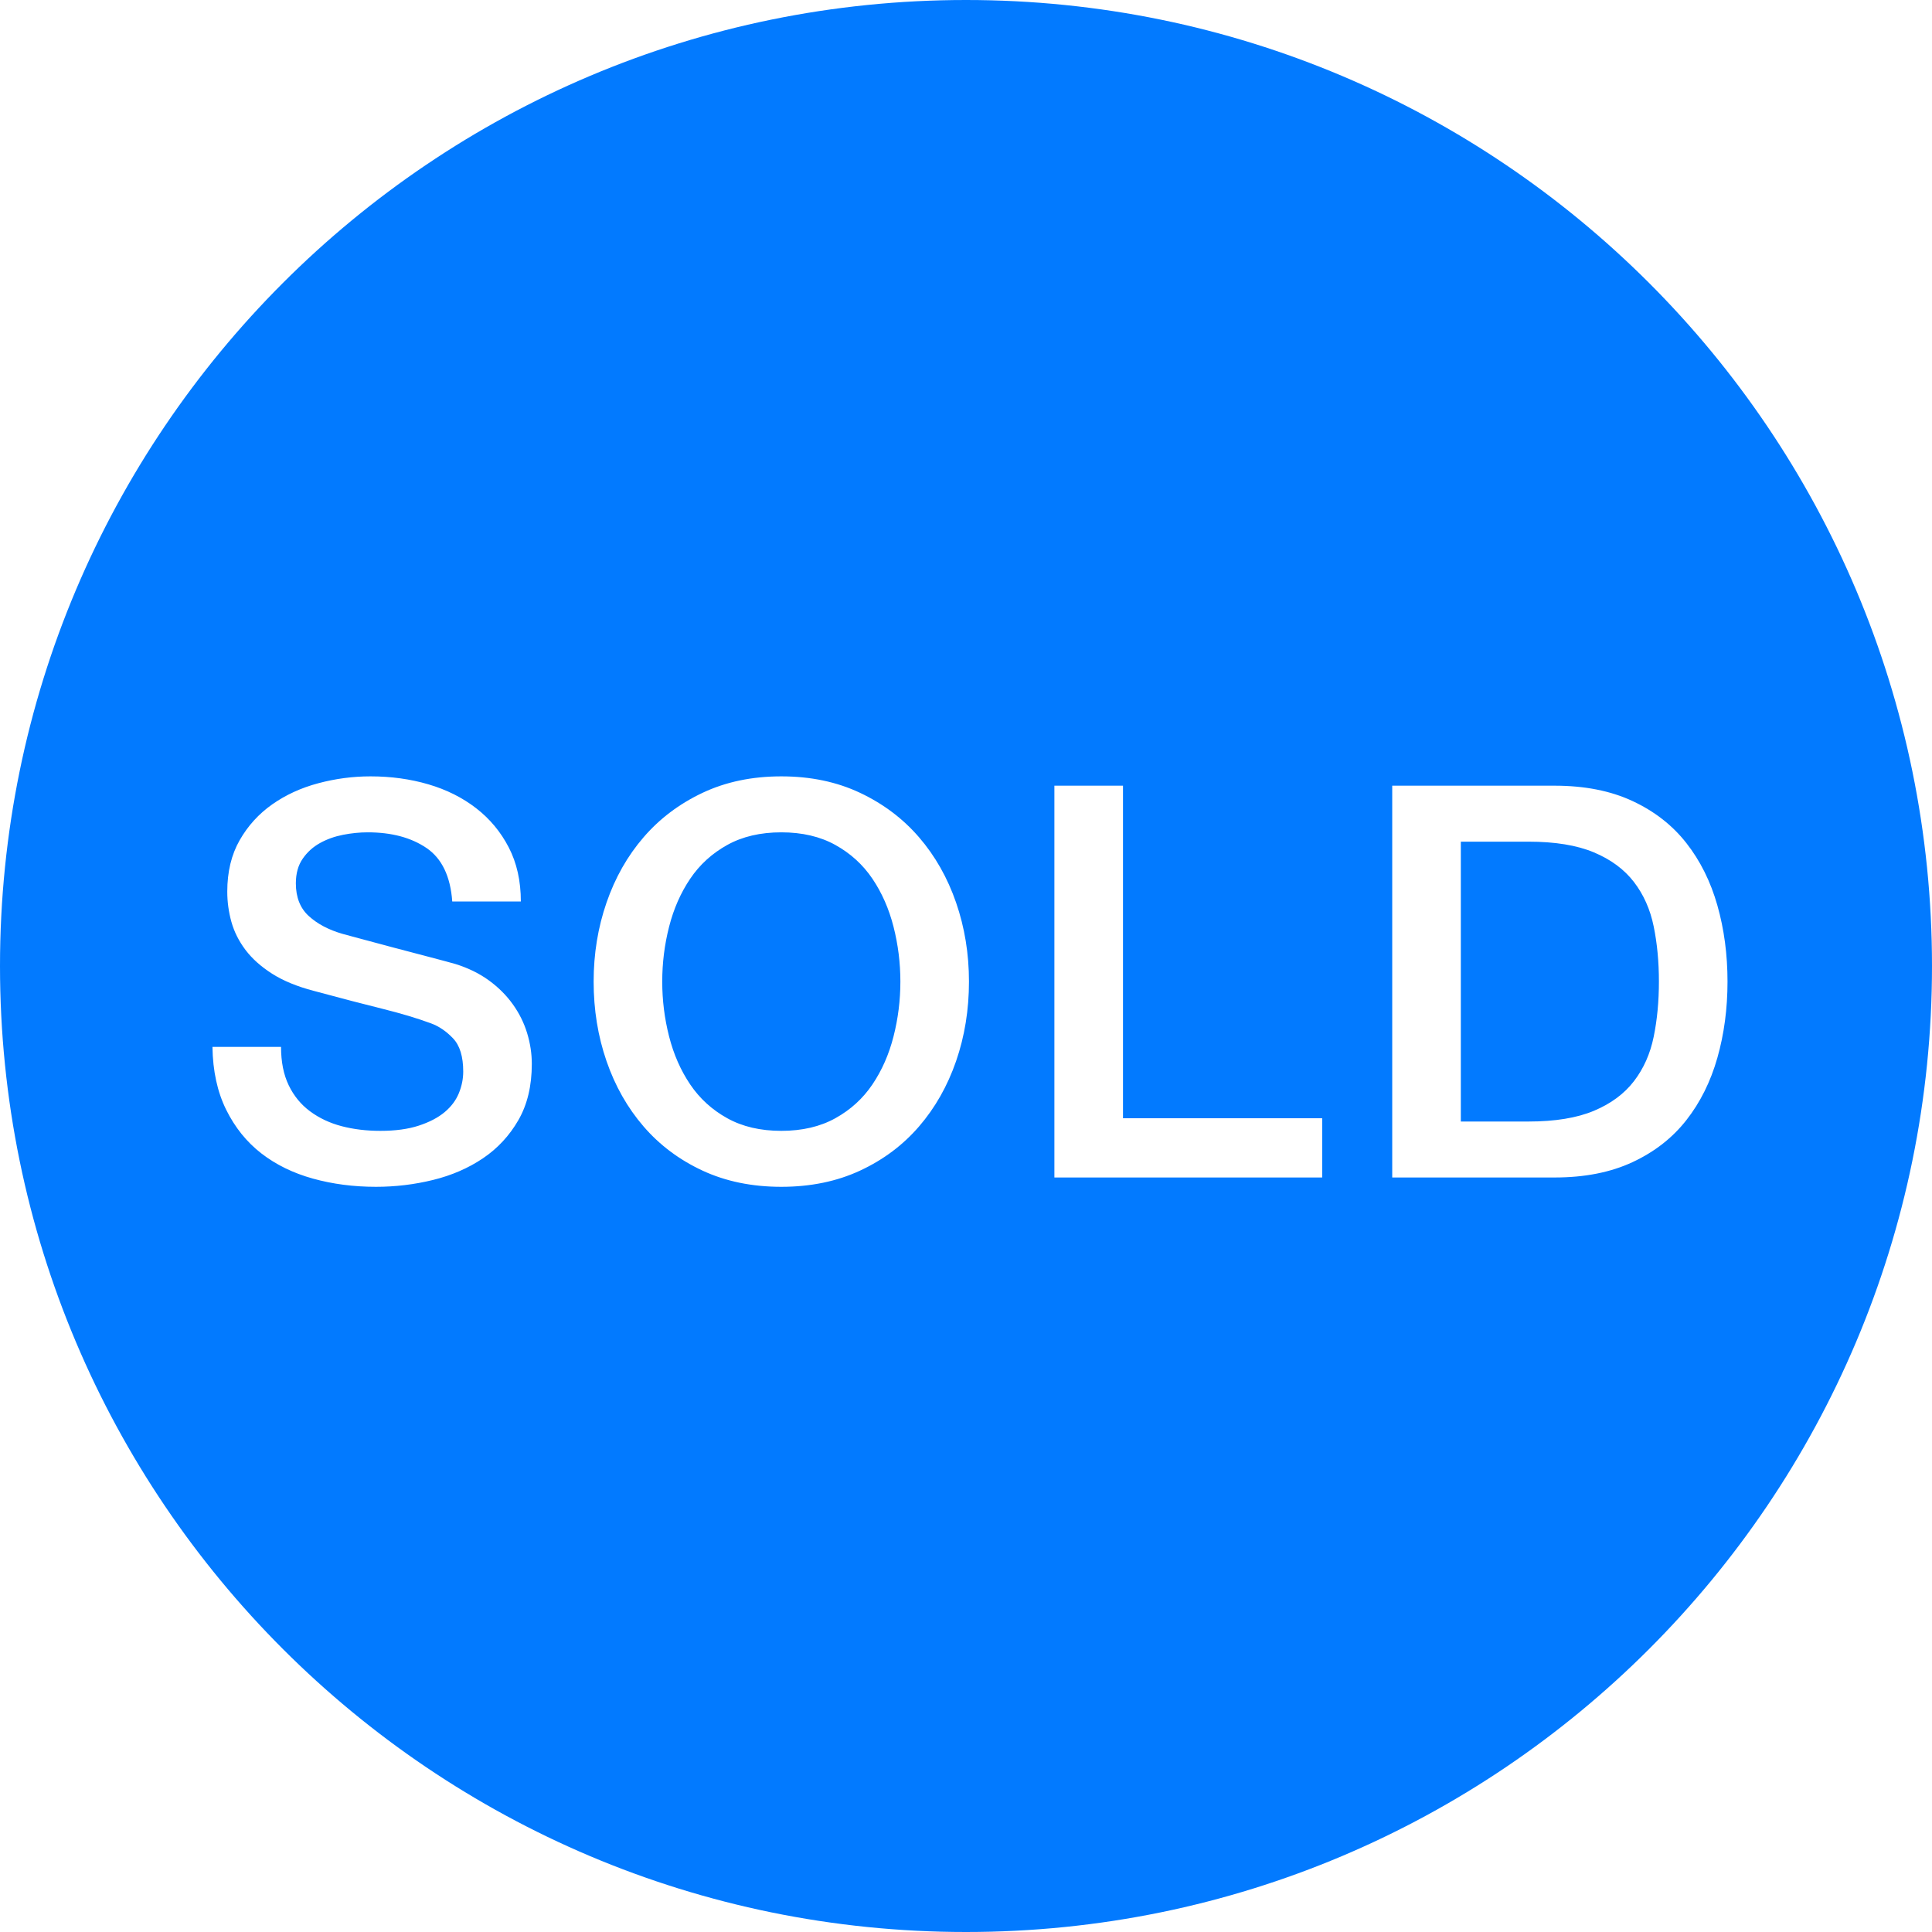<?xml version="1.0" encoding="UTF-8"?>
<svg width="140px" height="140px" viewBox="0 0 140 140" version="1.1" xmlns="http://www.w3.org/2000/svg" xmlns:xlink="http://www.w3.org/1999/xlink">
    <!-- Generator: Sketch 54.1 (76490) - https://sketchapp.com -->
    <title>Combined Shape</title>
    <desc>Created with Sketch.</desc>
    <g id="Page-1" stroke="none" stroke-width="1" fill="none" fill-rule="evenodd">
        <path d="M70,140 C31.34,140 -1.42108547e-14,108.66 -1.42108547e-14,70 C-1.42108547e-14,31.34 31.34,-1.42108547e-14 70,-1.42108547e-14 C108.66,-1.42108547e-14 140,31.34 140,70 C140,108.66 108.66,140 70,140 Z M20.365,75.862 L15.395,75.862 C15.422,77.611 15.753,79.129 16.389,80.415 C17.025,81.7 17.874,82.754 18.934,83.576 C19.994,84.398 21.24,85.007 22.672,85.405 C24.103,85.803 25.627,86.001 27.244,86.001 C28.649,86.001 30.028,85.836 31.38,85.504 C32.732,85.173 33.938,84.649 34.998,83.934 C36.059,83.218 36.914,82.297 37.563,81.17 C38.213,80.044 38.537,78.685 38.537,77.094 C38.537,76.352 38.425,75.61 38.199,74.868 C37.974,74.125 37.629,73.43 37.165,72.78 C36.702,72.131 36.125,71.554 35.436,71.05 C34.747,70.547 33.938,70.149 33.01,69.858 C32.639,69.751 32.023,69.586 31.161,69.36 C30.3,69.135 29.418,68.903 28.517,68.665 C27.616,68.426 26.8,68.207 26.071,68.009 C25.342,67.81 24.925,67.697 24.819,67.671 C23.812,67.379 22.996,66.948 22.373,66.378 C21.751,65.808 21.439,65.02 21.439,64.012 C21.439,63.297 21.605,62.7 21.936,62.223 C22.267,61.746 22.685,61.368 23.189,61.09 C23.692,60.811 24.249,60.613 24.859,60.493 C25.468,60.374 26.065,60.314 26.648,60.314 C28.371,60.314 29.789,60.692 30.903,61.448 C32.016,62.203 32.639,63.495 32.772,65.324 L37.742,65.324 C37.742,63.84 37.45,62.534 36.867,61.408 C36.284,60.281 35.495,59.333 34.501,58.565 C33.507,57.796 32.354,57.219 31.042,56.835 C29.73,56.451 28.331,56.258 26.847,56.258 C25.574,56.258 24.315,56.424 23.069,56.756 C21.823,57.087 20.71,57.597 19.729,58.286 C18.748,58.976 17.96,59.844 17.363,60.891 C16.767,61.938 16.469,63.177 16.469,64.609 C16.469,65.351 16.568,66.08 16.767,66.796 C16.966,67.511 17.304,68.187 17.781,68.824 C18.258,69.46 18.901,70.036 19.709,70.553 C20.518,71.07 21.532,71.488 22.751,71.806 C24.713,72.336 26.363,72.767 27.702,73.098 C29.04,73.43 30.213,73.781 31.221,74.152 C31.804,74.364 32.341,74.729 32.831,75.245 C33.322,75.762 33.567,76.564 33.567,77.651 C33.567,78.181 33.461,78.705 33.249,79.222 C33.037,79.739 32.692,80.196 32.215,80.594 C31.738,80.991 31.115,81.316 30.346,81.568 C29.577,81.82 28.649,81.946 27.563,81.946 C26.555,81.946 25.621,81.833 24.759,81.608 C23.898,81.382 23.136,81.024 22.473,80.534 C21.81,80.044 21.293,79.414 20.922,78.645 C20.551,77.876 20.365,76.949 20.365,75.862 Z M56.616,60.314 C58.127,60.314 59.433,60.619 60.533,61.229 C61.633,61.839 62.528,62.654 63.217,63.674 C63.906,64.695 64.417,65.855 64.748,67.154 C65.079,68.453 65.245,69.778 65.245,71.13 C65.245,72.482 65.079,73.807 64.748,75.106 C64.417,76.405 63.906,77.565 63.217,78.586 C62.528,79.606 61.633,80.421 60.533,81.031 C59.433,81.641 58.127,81.946 56.616,81.946 C55.105,81.946 53.8,81.641 52.7,81.031 C51.6,80.421 50.705,79.606 50.016,78.586 C49.326,77.565 48.816,76.405 48.485,75.106 C48.153,73.807 47.988,72.482 47.988,71.13 C47.988,69.778 48.153,68.453 48.485,67.154 C48.816,65.855 49.326,64.695 50.016,63.674 C50.705,62.654 51.6,61.839 52.7,61.229 C53.8,60.619 55.105,60.314 56.616,60.314 Z M56.616,56.258 C54.496,56.258 52.594,56.656 50.91,57.451 C49.227,58.247 47.802,59.32 46.636,60.672 C45.469,62.024 44.575,63.601 43.952,65.404 C43.329,67.207 43.017,69.115 43.017,71.13 C43.017,73.171 43.329,75.093 43.952,76.896 C44.575,78.698 45.469,80.275 46.636,81.627 C47.802,82.979 49.227,84.046 50.91,84.828 C52.594,85.61 54.496,86.001 56.616,86.001 C58.737,86.001 60.639,85.61 62.322,84.828 C64.006,84.046 65.431,82.979 66.597,81.627 C67.763,80.275 68.658,78.698 69.281,76.896 C69.904,75.093 70.215,73.171 70.215,71.13 C70.215,69.115 69.904,67.207 69.281,65.404 C68.658,63.601 67.763,62.024 66.597,60.672 C65.431,59.32 64.006,58.247 62.322,57.451 C60.639,56.656 58.737,56.258 56.616,56.258 Z M76.405,56.934 L76.405,85.325 L95.81,85.325 L95.81,81.031 L81.376,81.031 L81.376,56.934 L76.405,56.934 Z M100.886,56.934 L100.886,85.325 L112.656,85.325 C114.83,85.325 116.712,84.954 118.302,84.212 C119.893,83.47 121.192,82.456 122.199,81.17 C123.207,79.884 123.956,78.38 124.446,76.657 C124.936,74.934 125.182,73.092 125.182,71.13 C125.182,69.168 124.936,67.326 124.446,65.603 C123.956,63.88 123.207,62.375 122.199,61.09 C121.192,59.804 119.893,58.79 118.302,58.048 C116.712,57.306 114.83,56.934 112.656,56.934 L100.886,56.934 Z M105.857,81.27 L105.857,60.99 L110.747,60.99 C112.683,60.99 114.267,61.249 115.499,61.766 C116.732,62.283 117.699,62.998 118.402,63.913 C119.104,64.827 119.582,65.901 119.833,67.134 C120.085,68.366 120.211,69.698 120.211,71.13 C120.211,72.561 120.085,73.893 119.833,75.126 C119.582,76.359 119.104,77.432 118.402,78.347 C117.699,79.262 116.732,79.977 115.499,80.494 C114.267,81.011 112.683,81.27 110.747,81.27 L105.857,81.27 Z" id="Combined-Shape" fill="#027AFF"></path>
    </g>
</svg>